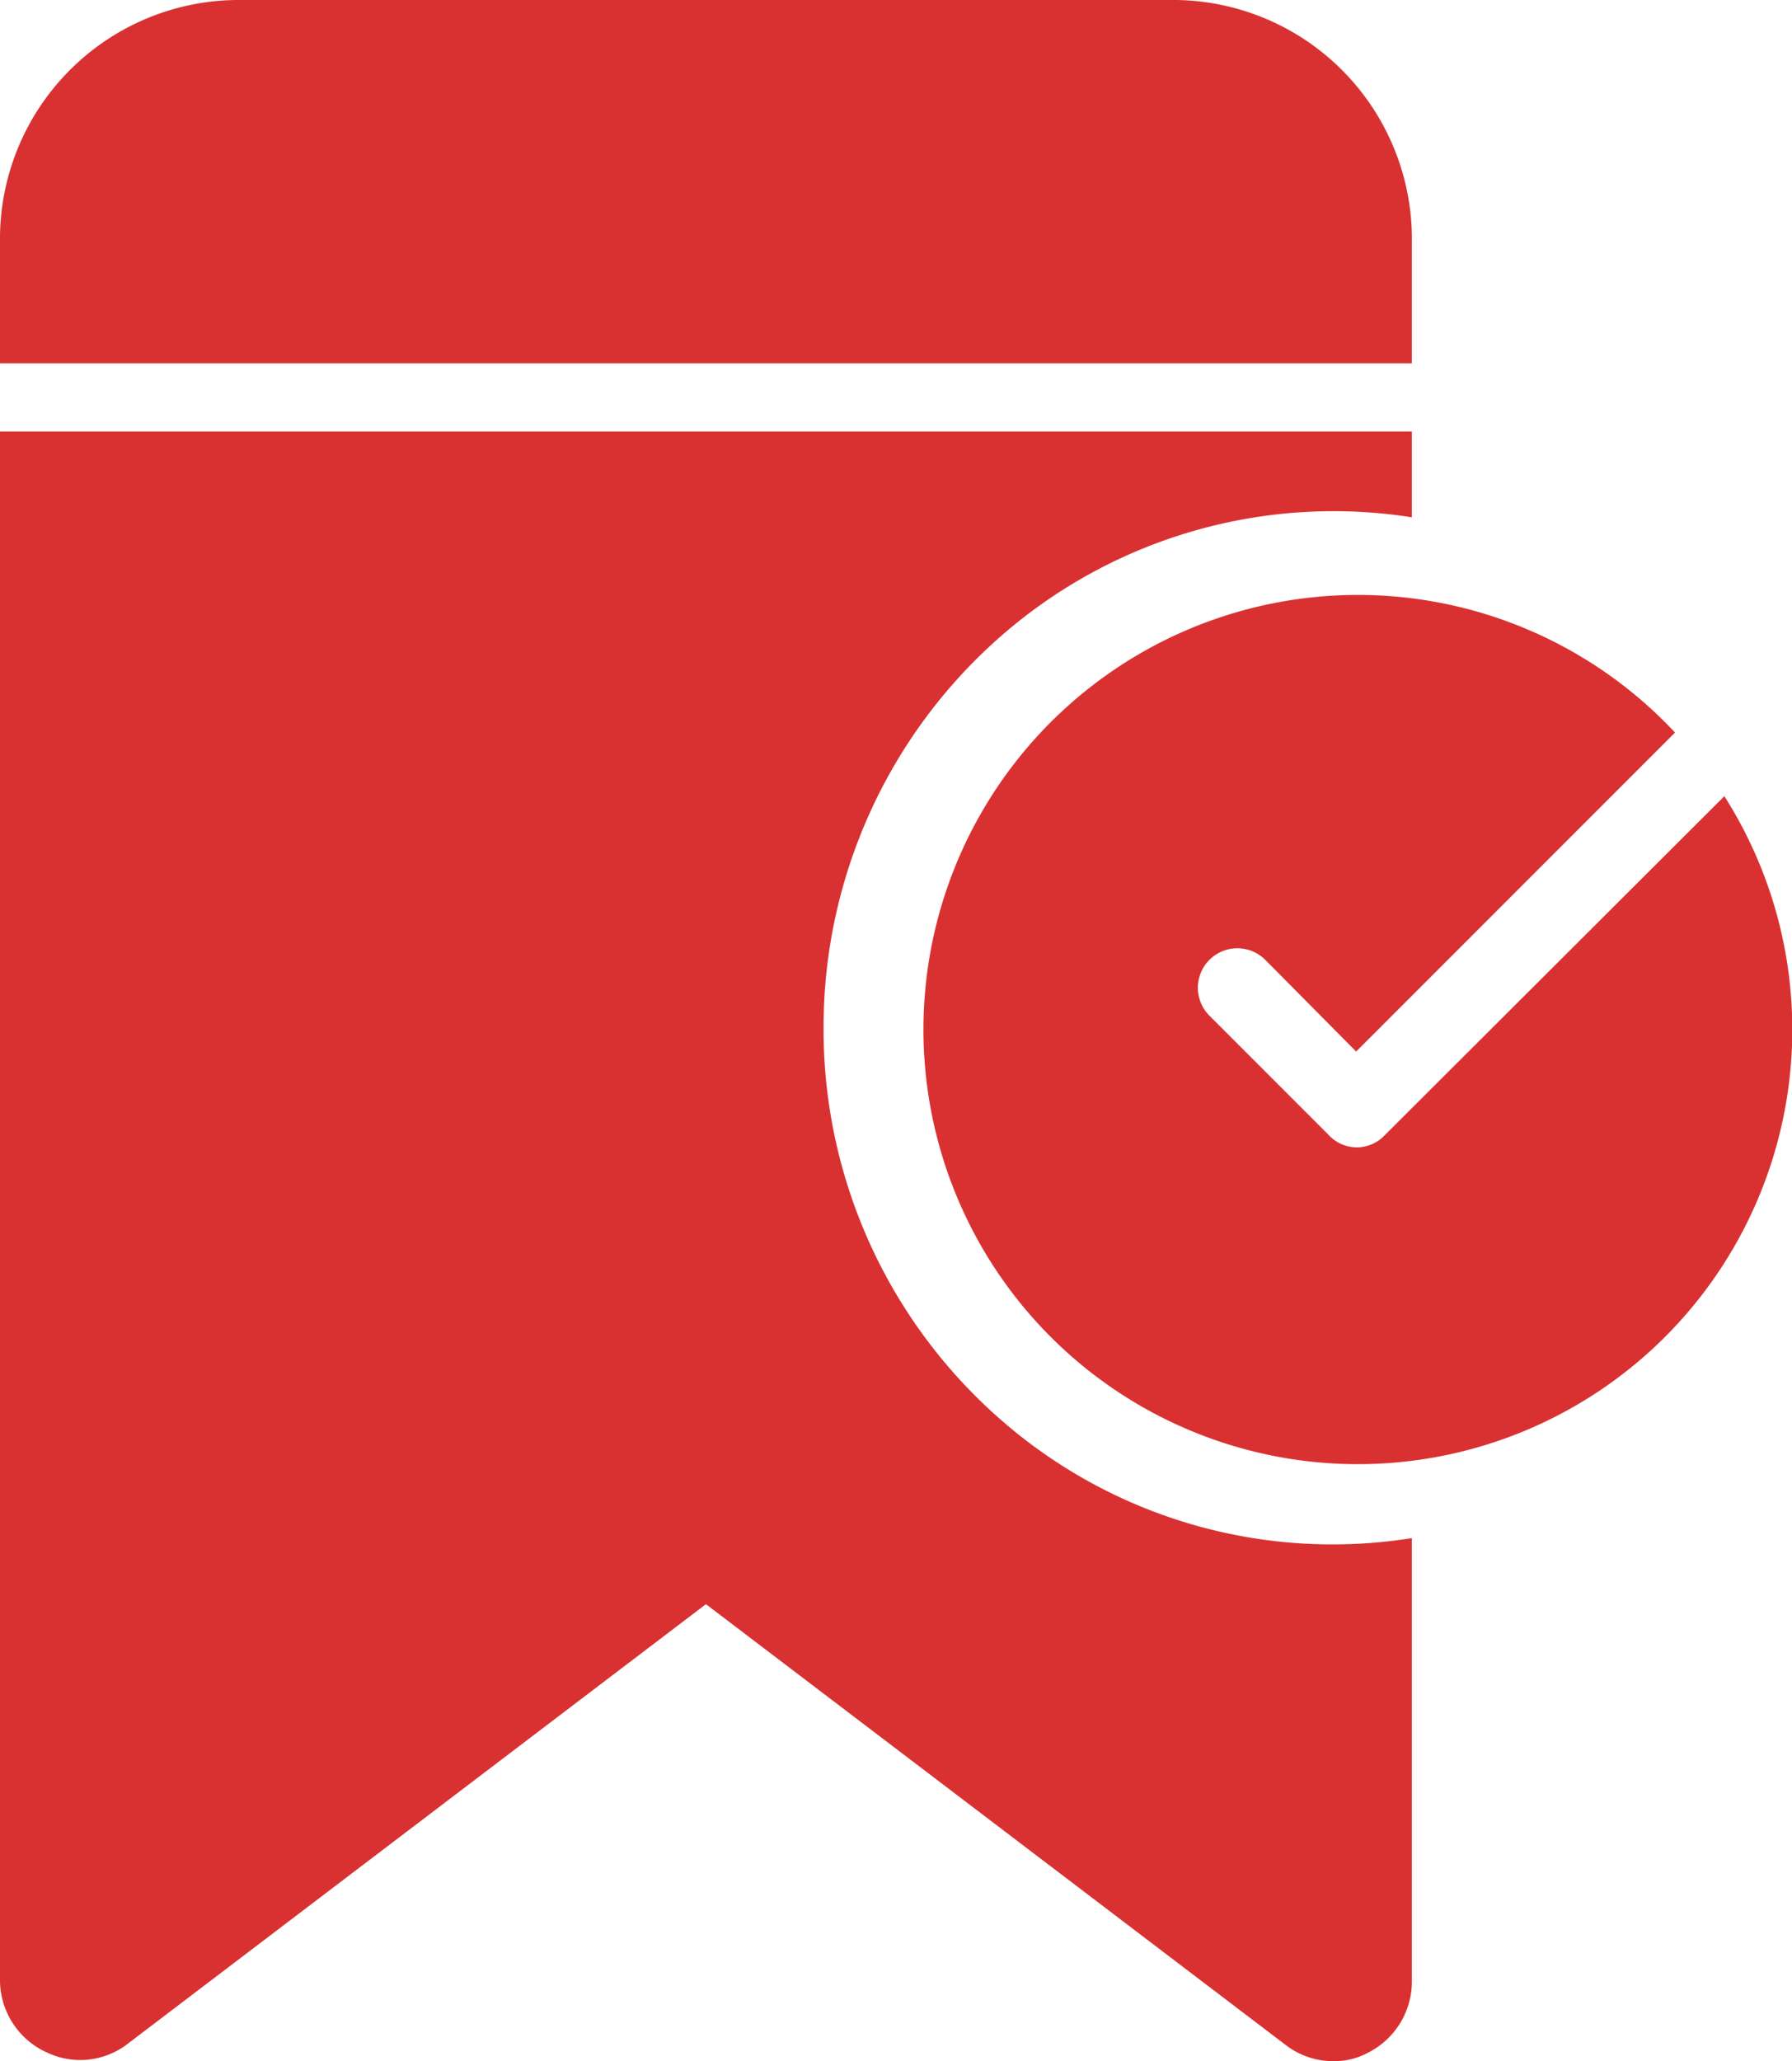 <svg xmlns="http://www.w3.org/2000/svg" width="16.5" height="18.971" viewBox="0 0 16.5 18.971"><defs><style>.a{fill:#d93131;}</style></defs><g transform="translate(-970 -1104.529)"><path class="a" d="M11.583,13.988A4.768,4.768,0,0,0,13.22,17.6,4.638,4.638,0,0,0,17,18.685v4.083a.733.733,0,0,1-.4.651.65.65,0,0,1-.325.08.716.716,0,0,1-.433-.146L10.5,19.293,5.156,23.354a.714.714,0,0,1-.722.066A.732.732,0,0,1,4,22.768V8.5H17v.79a4.652,4.652,0,0,0-3.775,1.086,4.782,4.782,0,0,0-1.642,3.611Z" transform="translate(966 1100)"/><path class="a" d="M17,5.23V6.344H4V5.23A2.2,2.2,0,0,1,6.167,3h8.667A2.2,2.2,0,0,1,17,5.23Z" transform="translate(966 1101.529)"/><path class="a" d="M22.968,12.4h0l-3.148,3.141a.352.352,0,0,1-.514,0l-1.1-1.1a.363.363,0,1,1,.514-.514l.837.844,2.936-2.936a4,4,0,1,0,.455.587Z" transform="translate(962.93 1099.436)"/></g></svg>